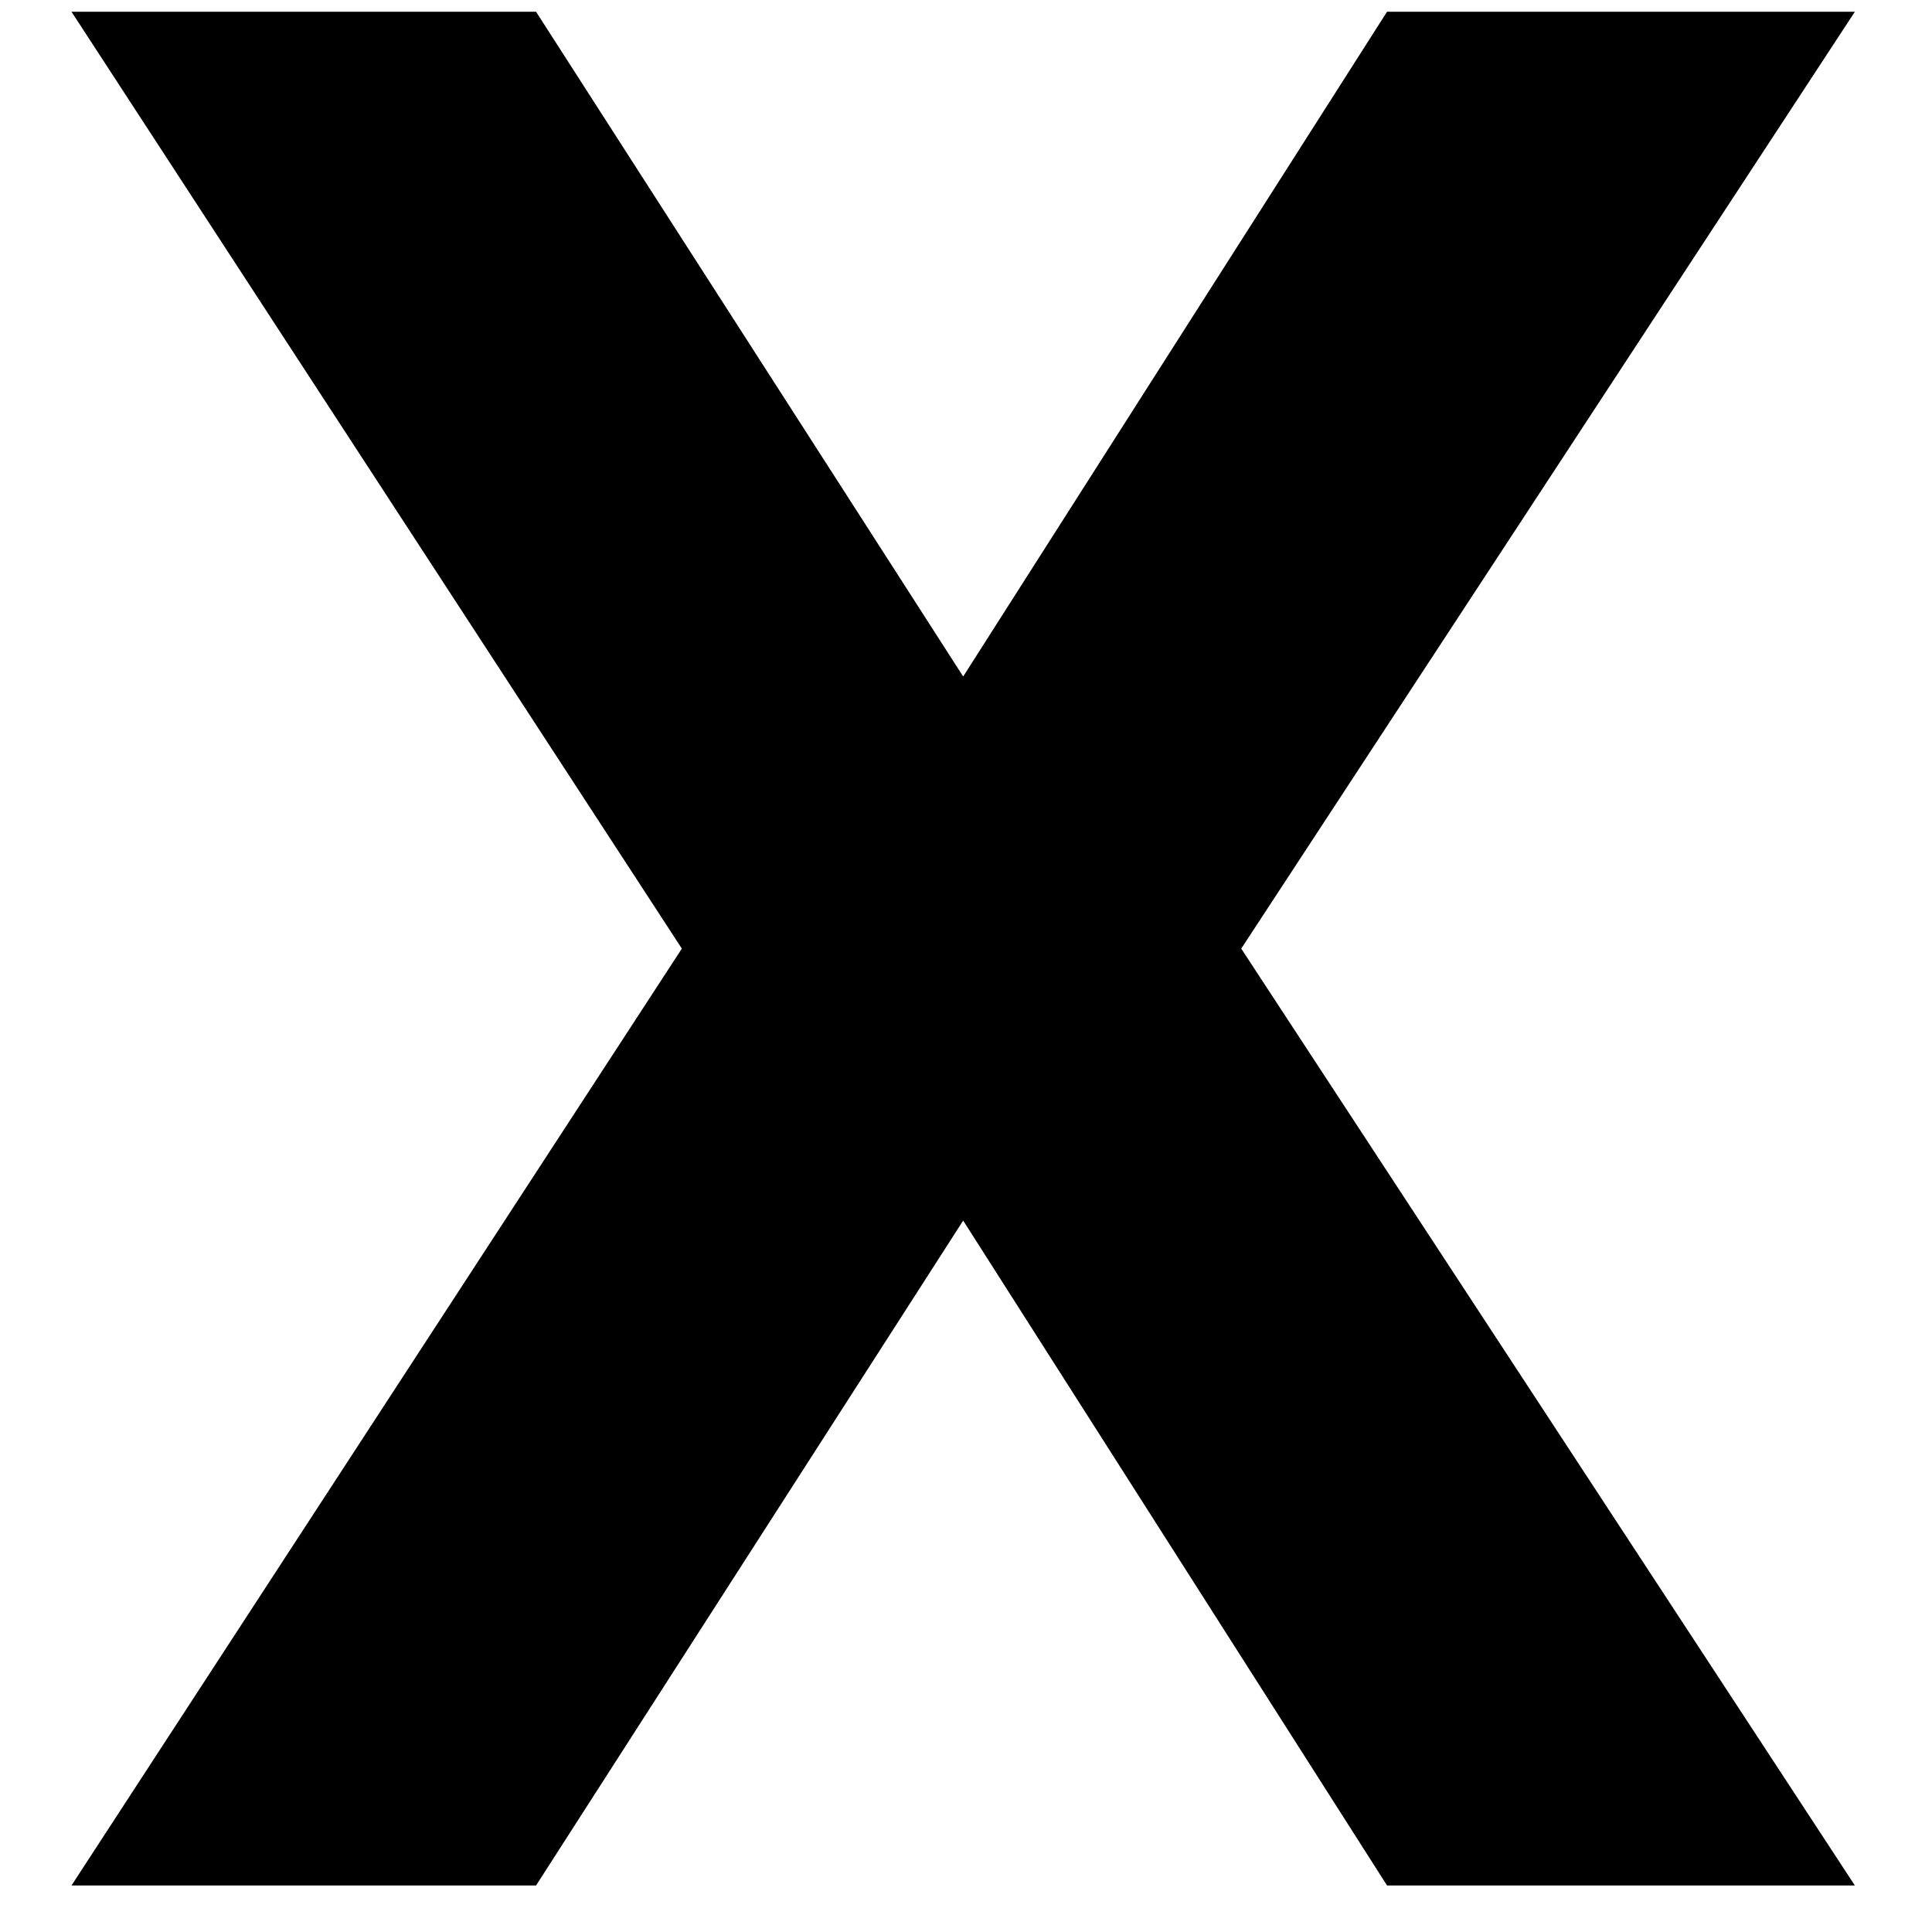 <svg width="13" height="13" viewBox="0 0 13 13" fill="none" xmlns="http://www.w3.org/2000/svg">
<path d="M0.481 12.687L4.588 6.383L0.481 0.079H3.607L6.481 4.552L9.333 0.079H12.481L8.352 6.383L12.481 12.687H9.333L6.481 8.213L3.607 12.687H0.481Z" fill="black"/>
</svg>
